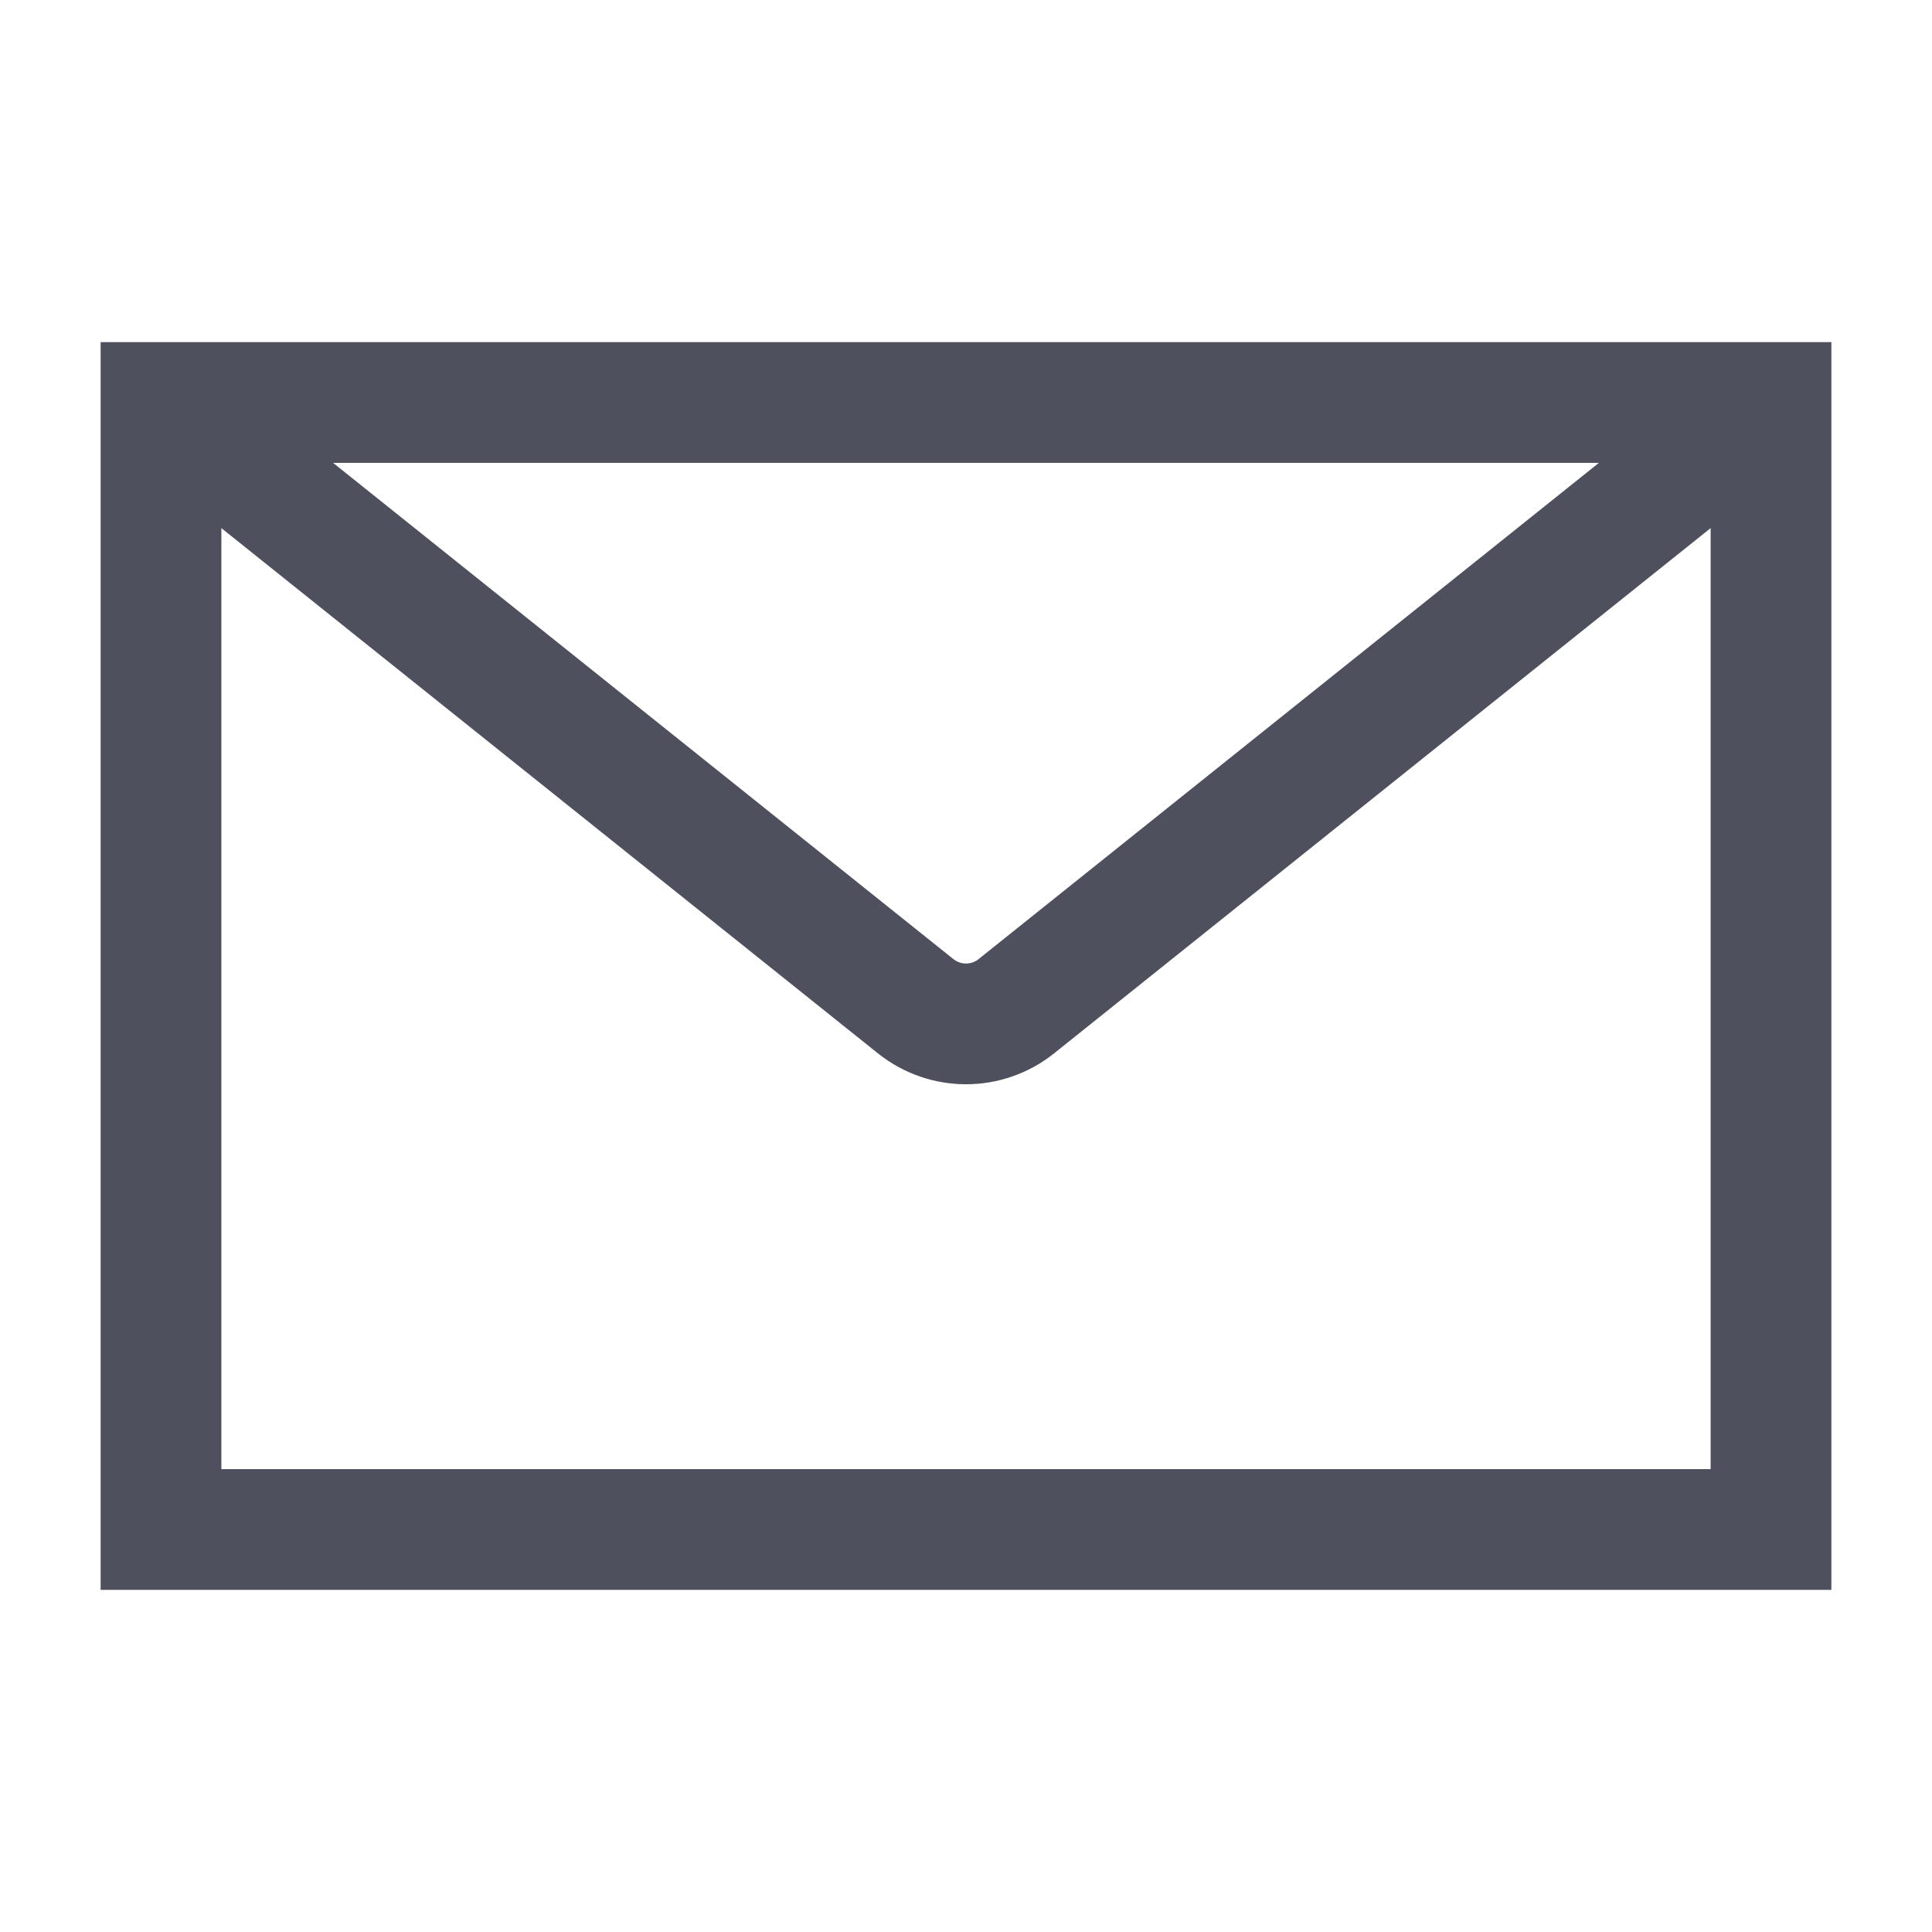 <svg width="24" height="24" viewBox="0 0 24 24" fill="none" xmlns="http://www.w3.org/2000/svg">
<path d="M2 5H22V19H2V5Z" stroke="#4E515D" stroke-width="1.5"/>
<path d="M2 5L11.375 12.5C11.741 12.792 12.259 12.792 12.625 12.5L22 5" stroke="#4E515D" stroke-width="1.5"/>
</svg>
